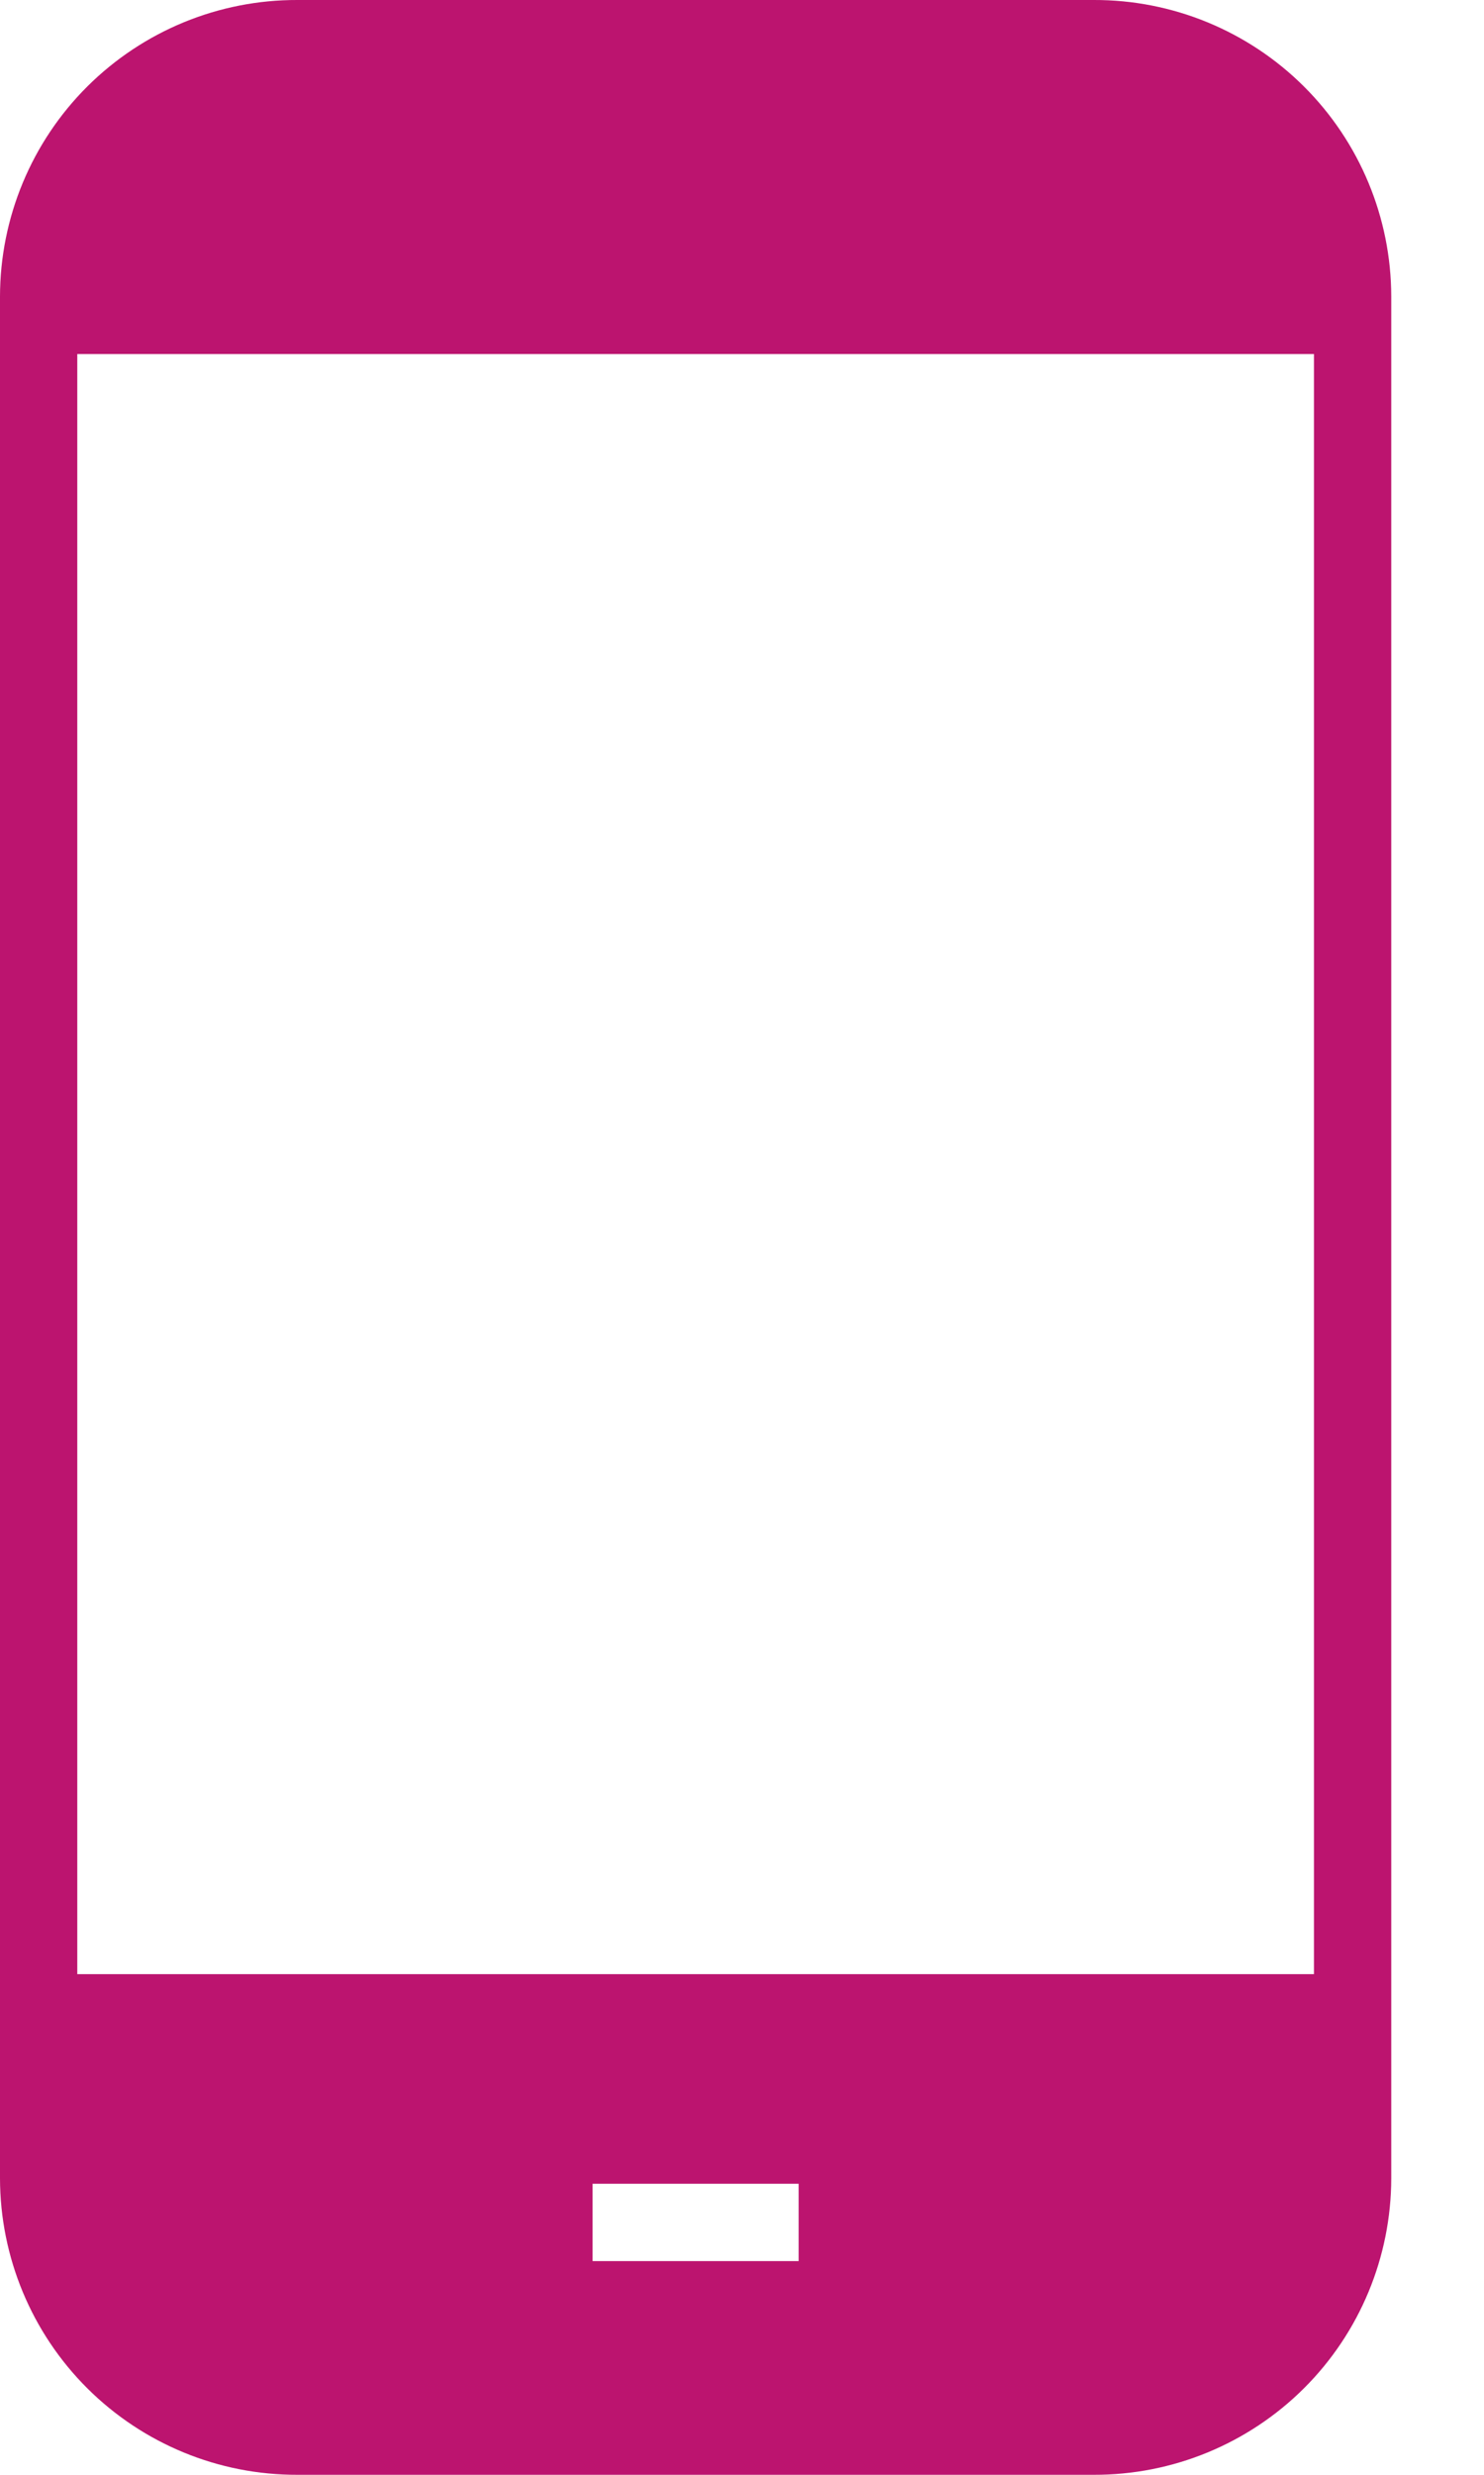 <?xml version="1.0" encoding="UTF-8"?>
<svg width="12px" height="20px" viewBox="0 0 12 20" version="1.1" xmlns="http://www.w3.org/2000/svg" xmlns:xlink="http://www.w3.org/1999/xlink">
    <title>Shape</title>
    <g id="Page-1" stroke="none" stroke-width="1" fill="none" fill-rule="evenodd">
        <g id="Halls-Archive" transform="translate(-478, -1864)" fill="#BC146F" fill-rule="nonzero">
            <g id="Group-5-Copy-5" transform="translate(50, 1859)">
                <g id="Group-3" transform="translate(428, 0)">
                    <path d="M8.844,5 L2.406,5 C1.769,4.998 1.158,5.249 0.706,5.699 C0.255,6.148 0.001,6.759 0,7.396 L0,22.604 L0,22.604 C0.001,23.241 0.255,23.852 0.706,24.301 C1.158,24.751 1.769,25.002 2.406,25 L8.844,25 C9.481,25.002 10.092,24.751 10.544,24.301 C10.995,23.852 11.249,23.241 11.25,22.604 L11.25,7.396 L11.25,7.396 C11.249,6.759 10.995,6.148 10.544,5.699 C10.092,5.249 9.481,4.998 8.844,5 Z M6.458,23.273 L4.792,23.273 L4.792,22.648 L6.458,22.648 L6.458,23.273 Z M10.625,20.954 L0.625,20.954 L0.625,7.861 L10.625,7.861 L10.625,20.954 Z" id="Shape"></path>
                </g>
            </g>
        </g>
    </g>
</svg>